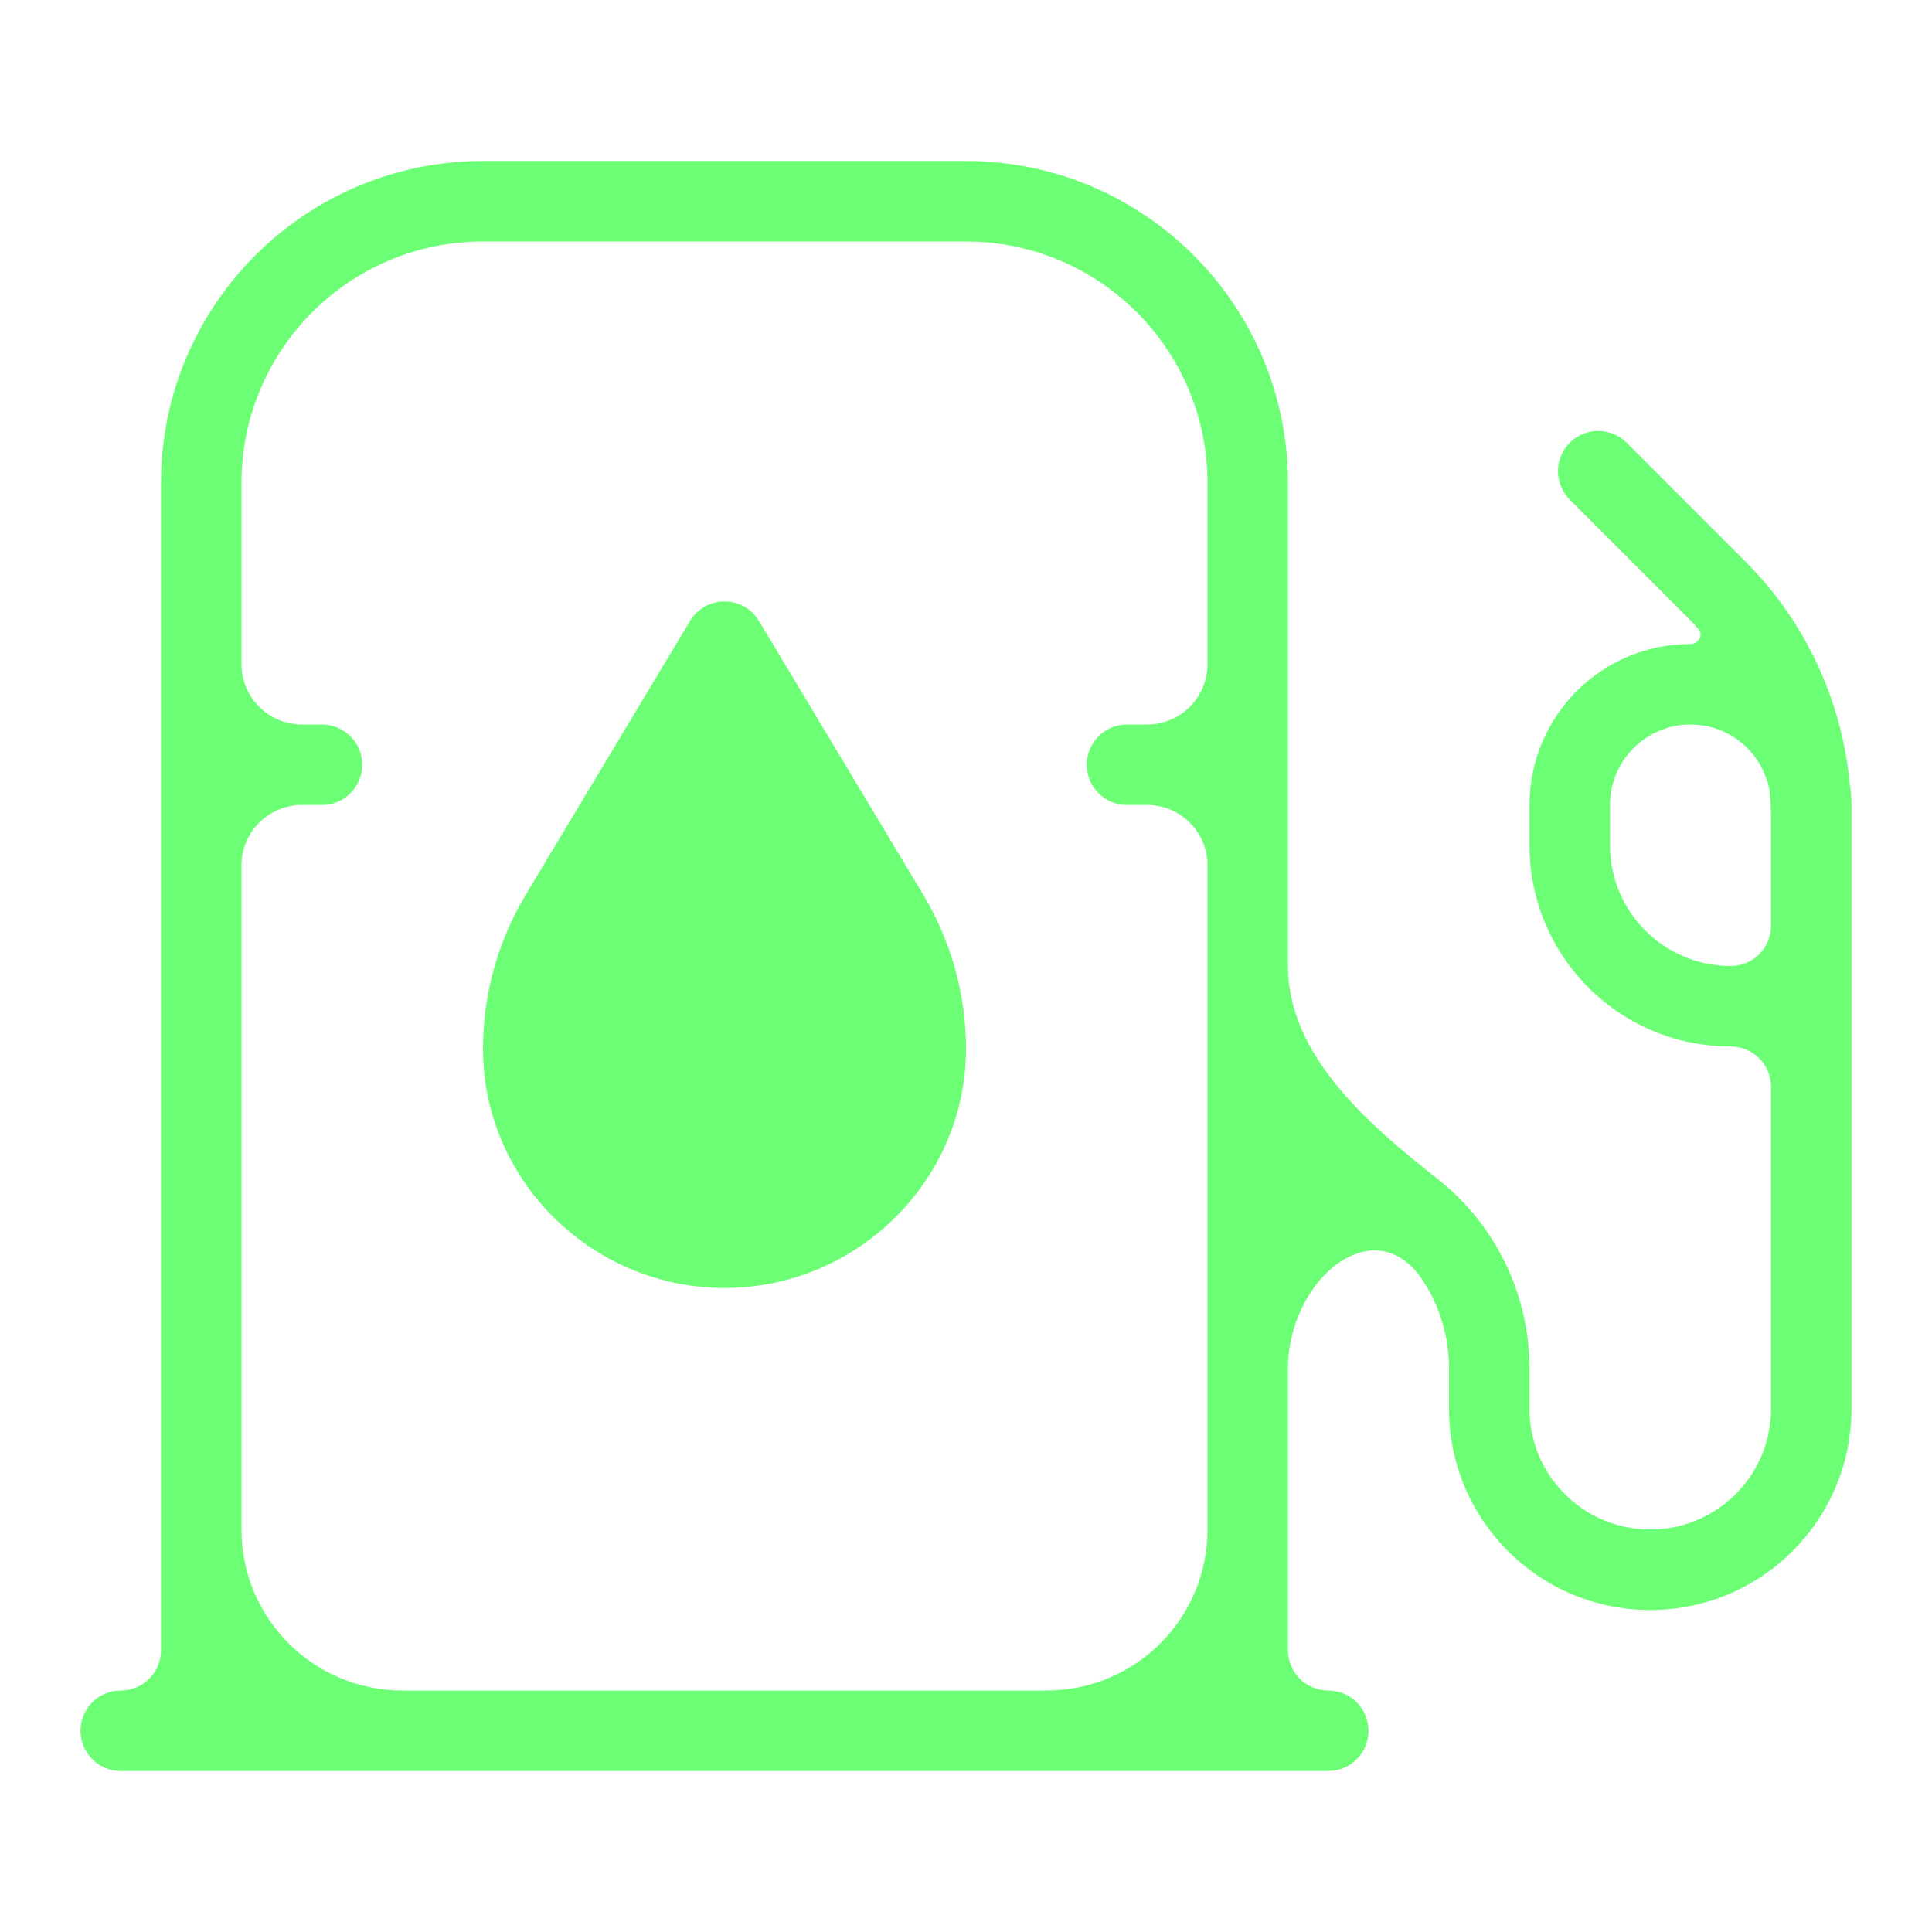 <svg width="24" height="24" viewBox="0 0 24 24" fill="none" xmlns="http://www.w3.org/2000/svg">
<path d="M12 2C14.209 2 16 3.791 16 6V12C16 13.105 16.988 13.959 17.855 14.642C18.552 15.191 19 16.044 19 17V17.5C19 18.328 19.672 19 20.5 19C21.328 19 22 18.328 22 17.5V13.5C22 13.224 21.776 13 21.5 13C20.119 13 19 11.881 19 10.5V10C19 8.895 19.895 8 21 8C21.1 8 21.164 7.886 21.097 7.812C21.058 7.767 21.017 7.724 20.975 7.682L19.5 6.207C19.305 6.012 19.305 5.695 19.5 5.5C19.695 5.305 20.012 5.305 20.207 5.5L21.682 6.975C22.423 7.716 22.877 8.689 22.977 9.724C22.99 9.814 23 9.906 23 10V17.5C23 18.881 21.881 20 20.5 20C19.119 20 18 18.881 18 17.5V17C18 16.602 17.884 16.231 17.683 15.919C17.085 14.99 16 15.895 16 17V20.5C16 20.776 16.224 21 16.5 21C16.776 21 17 21.224 17 21.5C17 21.776 16.776 22 16.5 22H1.5C1.224 22 1 21.776 1 21.5C1 21.224 1.224 21 1.5 21C1.776 21 2 20.776 2 20.5V6C2 3.791 3.791 2 6 2H12ZM6 3C4.343 3 3 4.343 3 6V8.25C3 8.664 3.336 9 3.75 9H4C4.276 9 4.5 9.224 4.5 9.5C4.5 9.776 4.276 10 4 10H3.75C3.336 10 3 10.336 3 10.75V19C3 20.105 3.895 21 5 21H13C14.105 21 15 20.105 15 19V10.75C15 10.336 14.664 10 14.25 10H14C13.724 10 13.5 9.776 13.5 9.5C13.5 9.224 13.724 9 14 9H14.25C14.664 9 15 8.664 15 8.25V6C15 4.395 13.739 3.084 12.154 3.004L12 3H6ZM8.571 7.715C8.765 7.391 9.235 7.391 9.429 7.715L11.471 11.118C11.817 11.695 12 12.355 12 13.028C12 14.669 10.641 16 9 16C7.359 16 6 14.669 6 13.028C6 12.355 6.183 11.695 6.529 11.118L8.571 7.715ZM21 9C20.448 9 20 9.448 20 10V10.5C20 11.328 20.672 12 21.5 12C21.776 12 22 11.776 22 11.5V10.157C22 10.045 21.993 9.933 21.982 9.822C21.898 9.355 21.491 9 21 9Z" fill="#6CFF75"/>
</svg>
